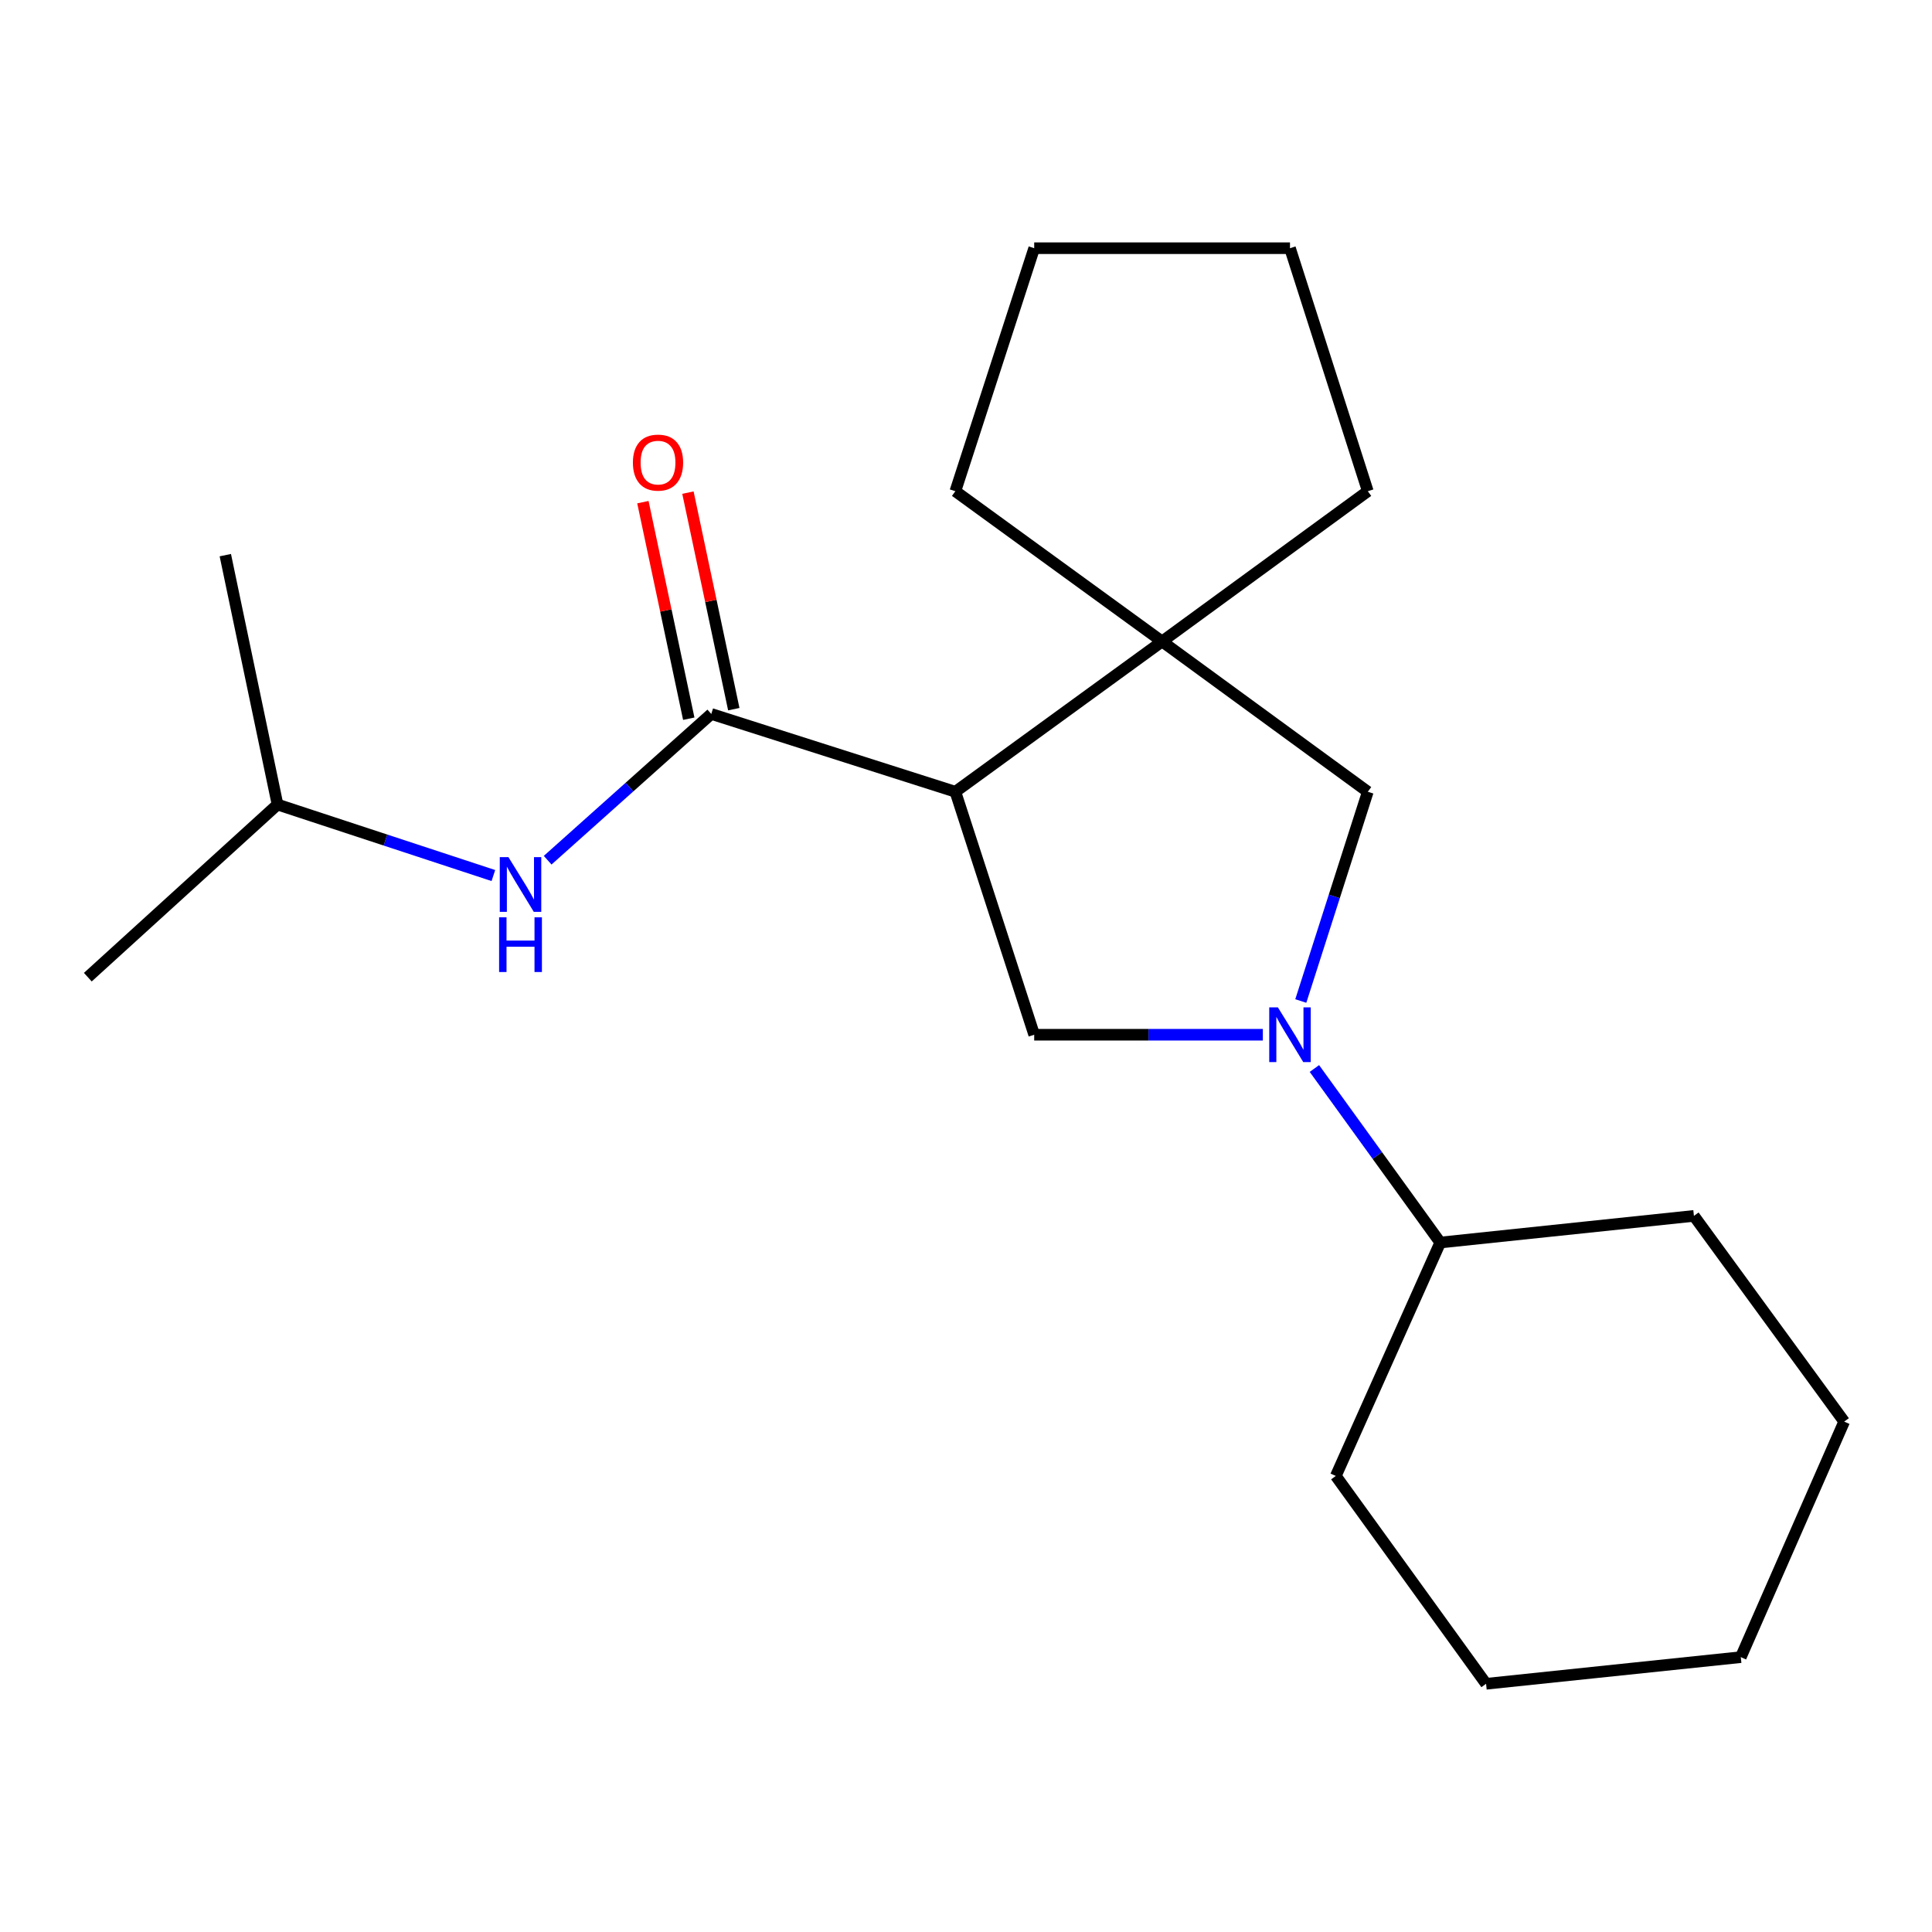 <?xml version='1.0' encoding='iso-8859-1'?>
<svg version='1.1' baseProfile='full'
              xmlns='http://www.w3.org/2000/svg'
                      xmlns:rdkit='http://www.rdkit.org/xml'
                      xmlns:xlink='http://www.w3.org/1999/xlink'
                  xml:space='preserve'
width='1000px' height='1000px' viewBox='0 0 1000 1000'>
<!-- END OF HEADER -->
<rect style='opacity:1.0;fill:#FFFFFF;stroke:none' width='1000' height='1000' x='0' y='0'> </rect>
<path class='bond-1' d='M 494.494,409.811 L 368.158,369.534' style='fill:none;fill-rule:evenodd;stroke:#000000;stroke-width:6px;stroke-linecap:butt;stroke-linejoin:miter;stroke-opacity:1' />
<path class='bond-2' d='M 494.494,409.811 L 601.492,332.024' style='fill:none;fill-rule:evenodd;stroke:#000000;stroke-width:6px;stroke-linecap:butt;stroke-linejoin:miter;stroke-opacity:1' />
<path class='bond-3' d='M 494.494,409.811 L 535.3,535.578' style='fill:none;fill-rule:evenodd;stroke:#000000;stroke-width:6px;stroke-linecap:butt;stroke-linejoin:miter;stroke-opacity:1' />
<path class='bond-0' d='M 653.648,535.578 L 594.474,535.578' style='fill:none;fill-rule:evenodd;stroke:#0000FF;stroke-width:6px;stroke-linecap:butt;stroke-linejoin:miter;stroke-opacity:1' />
<path class='bond-0' d='M 594.474,535.578 L 535.3,535.578' style='fill:none;fill-rule:evenodd;stroke:#000000;stroke-width:6px;stroke-linecap:butt;stroke-linejoin:miter;stroke-opacity:1' />
<path class='bond-7' d='M 680.337,553.056 L 712.904,598.094' style='fill:none;fill-rule:evenodd;stroke:#0000FF;stroke-width:6px;stroke-linecap:butt;stroke-linejoin:miter;stroke-opacity:1' />
<path class='bond-7' d='M 712.904,598.094 L 745.472,643.132' style='fill:none;fill-rule:evenodd;stroke:#000000;stroke-width:6px;stroke-linecap:butt;stroke-linejoin:miter;stroke-opacity:1' />
<path class='bond-20' d='M 673.29,518.116 L 690.633,463.964' style='fill:none;fill-rule:evenodd;stroke:#0000FF;stroke-width:6px;stroke-linecap:butt;stroke-linejoin:miter;stroke-opacity:1' />
<path class='bond-20' d='M 690.633,463.964 L 707.975,409.811' style='fill:none;fill-rule:evenodd;stroke:#000000;stroke-width:6px;stroke-linecap:butt;stroke-linejoin:miter;stroke-opacity:1' />
<path class='bond-5' d='M 368.158,369.534 L 325.814,407.389' style='fill:none;fill-rule:evenodd;stroke:#000000;stroke-width:6px;stroke-linecap:butt;stroke-linejoin:miter;stroke-opacity:1' />
<path class='bond-5' d='M 325.814,407.389 L 283.469,445.243' style='fill:none;fill-rule:evenodd;stroke:#0000FF;stroke-width:6px;stroke-linecap:butt;stroke-linejoin:miter;stroke-opacity:1' />
<path class='bond-6' d='M 379.811,367.066 L 367.942,311.022' style='fill:none;fill-rule:evenodd;stroke:#000000;stroke-width:6px;stroke-linecap:butt;stroke-linejoin:miter;stroke-opacity:1' />
<path class='bond-6' d='M 367.942,311.022 L 356.072,254.978' style='fill:none;fill-rule:evenodd;stroke:#FF0000;stroke-width:6px;stroke-linecap:butt;stroke-linejoin:miter;stroke-opacity:1' />
<path class='bond-6' d='M 356.504,372.002 L 344.634,315.958' style='fill:none;fill-rule:evenodd;stroke:#000000;stroke-width:6px;stroke-linecap:butt;stroke-linejoin:miter;stroke-opacity:1' />
<path class='bond-6' d='M 344.634,315.958 L 332.764,259.914' style='fill:none;fill-rule:evenodd;stroke:#FF0000;stroke-width:6px;stroke-linecap:butt;stroke-linejoin:miter;stroke-opacity:1' />
<path class='bond-4' d='M 601.492,332.024 L 707.975,409.811' style='fill:none;fill-rule:evenodd;stroke:#000000;stroke-width:6px;stroke-linecap:butt;stroke-linejoin:miter;stroke-opacity:1' />
<path class='bond-8' d='M 601.492,332.024 L 494.494,254.25' style='fill:none;fill-rule:evenodd;stroke:#000000;stroke-width:6px;stroke-linecap:butt;stroke-linejoin:miter;stroke-opacity:1' />
<path class='bond-9' d='M 601.492,332.024 L 707.975,254.25' style='fill:none;fill-rule:evenodd;stroke:#000000;stroke-width:6px;stroke-linecap:butt;stroke-linejoin:miter;stroke-opacity:1' />
<path class='bond-10' d='M 255.368,453.182 L 199.51,434.805' style='fill:none;fill-rule:evenodd;stroke:#0000FF;stroke-width:6px;stroke-linecap:butt;stroke-linejoin:miter;stroke-opacity:1' />
<path class='bond-10' d='M 199.51,434.805 L 143.651,416.429' style='fill:none;fill-rule:evenodd;stroke:#000000;stroke-width:6px;stroke-linecap:butt;stroke-linejoin:miter;stroke-opacity:1' />
<path class='bond-11' d='M 745.472,643.132 L 691.417,763.949' style='fill:none;fill-rule:evenodd;stroke:#000000;stroke-width:6px;stroke-linecap:butt;stroke-linejoin:miter;stroke-opacity:1' />
<path class='bond-12' d='M 745.472,643.132 L 876.772,629.341' style='fill:none;fill-rule:evenodd;stroke:#000000;stroke-width:6px;stroke-linecap:butt;stroke-linejoin:miter;stroke-opacity:1' />
<path class='bond-15' d='M 494.494,254.25 L 535.3,128.47' style='fill:none;fill-rule:evenodd;stroke:#000000;stroke-width:6px;stroke-linecap:butt;stroke-linejoin:miter;stroke-opacity:1' />
<path class='bond-16' d='M 707.975,254.25 L 667.698,128.47' style='fill:none;fill-rule:evenodd;stroke:#000000;stroke-width:6px;stroke-linecap:butt;stroke-linejoin:miter;stroke-opacity:1' />
<path class='bond-13' d='M 143.651,416.429 L 45.455,505.784' style='fill:none;fill-rule:evenodd;stroke:#000000;stroke-width:6px;stroke-linecap:butt;stroke-linejoin:miter;stroke-opacity:1' />
<path class='bond-14' d='M 143.651,416.429 L 116.624,287.34' style='fill:none;fill-rule:evenodd;stroke:#000000;stroke-width:6px;stroke-linecap:butt;stroke-linejoin:miter;stroke-opacity:1' />
<path class='bond-18' d='M 691.417,763.949 L 769.191,871.53' style='fill:none;fill-rule:evenodd;stroke:#000000;stroke-width:6px;stroke-linecap:butt;stroke-linejoin:miter;stroke-opacity:1' />
<path class='bond-17' d='M 876.772,629.341 L 954.545,735.823' style='fill:none;fill-rule:evenodd;stroke:#000000;stroke-width:6px;stroke-linecap:butt;stroke-linejoin:miter;stroke-opacity:1' />
<path class='bond-21' d='M 535.3,128.47 L 667.698,128.47' style='fill:none;fill-rule:evenodd;stroke:#000000;stroke-width:6px;stroke-linecap:butt;stroke-linejoin:miter;stroke-opacity:1' />
<path class='bond-19' d='M 954.545,735.823 L 901.033,857.738' style='fill:none;fill-rule:evenodd;stroke:#000000;stroke-width:6px;stroke-linecap:butt;stroke-linejoin:miter;stroke-opacity:1' />
<path class='bond-22' d='M 769.191,871.53 L 901.033,857.738' style='fill:none;fill-rule:evenodd;stroke:#000000;stroke-width:6px;stroke-linecap:butt;stroke-linejoin:miter;stroke-opacity:1' />
<path  class='atom-1' d='M 661.438 521.418
L 670.718 536.418
Q 671.638 537.898, 673.118 540.578
Q 674.598 543.258, 674.678 543.418
L 674.678 521.418
L 678.438 521.418
L 678.438 549.738
L 674.558 549.738
L 664.598 533.338
Q 663.438 531.418, 662.198 529.218
Q 660.998 527.018, 660.638 526.338
L 660.638 549.738
L 656.958 549.738
L 656.958 521.418
L 661.438 521.418
' fill='#0000FF'/>
<path  class='atom-6' d='M 263.158 443.644
L 272.438 458.644
Q 273.358 460.124, 274.838 462.804
Q 276.318 465.484, 276.398 465.644
L 276.398 443.644
L 280.158 443.644
L 280.158 471.964
L 276.278 471.964
L 266.318 455.564
Q 265.158 453.644, 263.918 451.444
Q 262.718 449.244, 262.358 448.564
L 262.358 471.964
L 258.678 471.964
L 258.678 443.644
L 263.158 443.644
' fill='#0000FF'/>
<path  class='atom-6' d='M 258.338 474.796
L 262.178 474.796
L 262.178 486.836
L 276.658 486.836
L 276.658 474.796
L 280.498 474.796
L 280.498 503.116
L 276.658 503.116
L 276.658 490.036
L 262.178 490.036
L 262.178 503.116
L 258.338 503.116
L 258.338 474.796
' fill='#0000FF'/>
<path  class='atom-7' d='M 327.587 239.44
Q 327.587 232.64, 330.947 228.84
Q 334.307 225.04, 340.587 225.04
Q 346.867 225.04, 350.227 228.84
Q 353.587 232.64, 353.587 239.44
Q 353.587 246.32, 350.187 250.24
Q 346.787 254.12, 340.587 254.12
Q 334.347 254.12, 330.947 250.24
Q 327.587 246.36, 327.587 239.44
M 340.587 250.92
Q 344.907 250.92, 347.227 248.04
Q 349.587 245.12, 349.587 239.44
Q 349.587 233.88, 347.227 231.08
Q 344.907 228.24, 340.587 228.24
Q 336.267 228.24, 333.907 231.04
Q 331.587 233.84, 331.587 239.44
Q 331.587 245.16, 333.907 248.04
Q 336.267 250.92, 340.587 250.92
' fill='#FF0000'/>
</svg>
